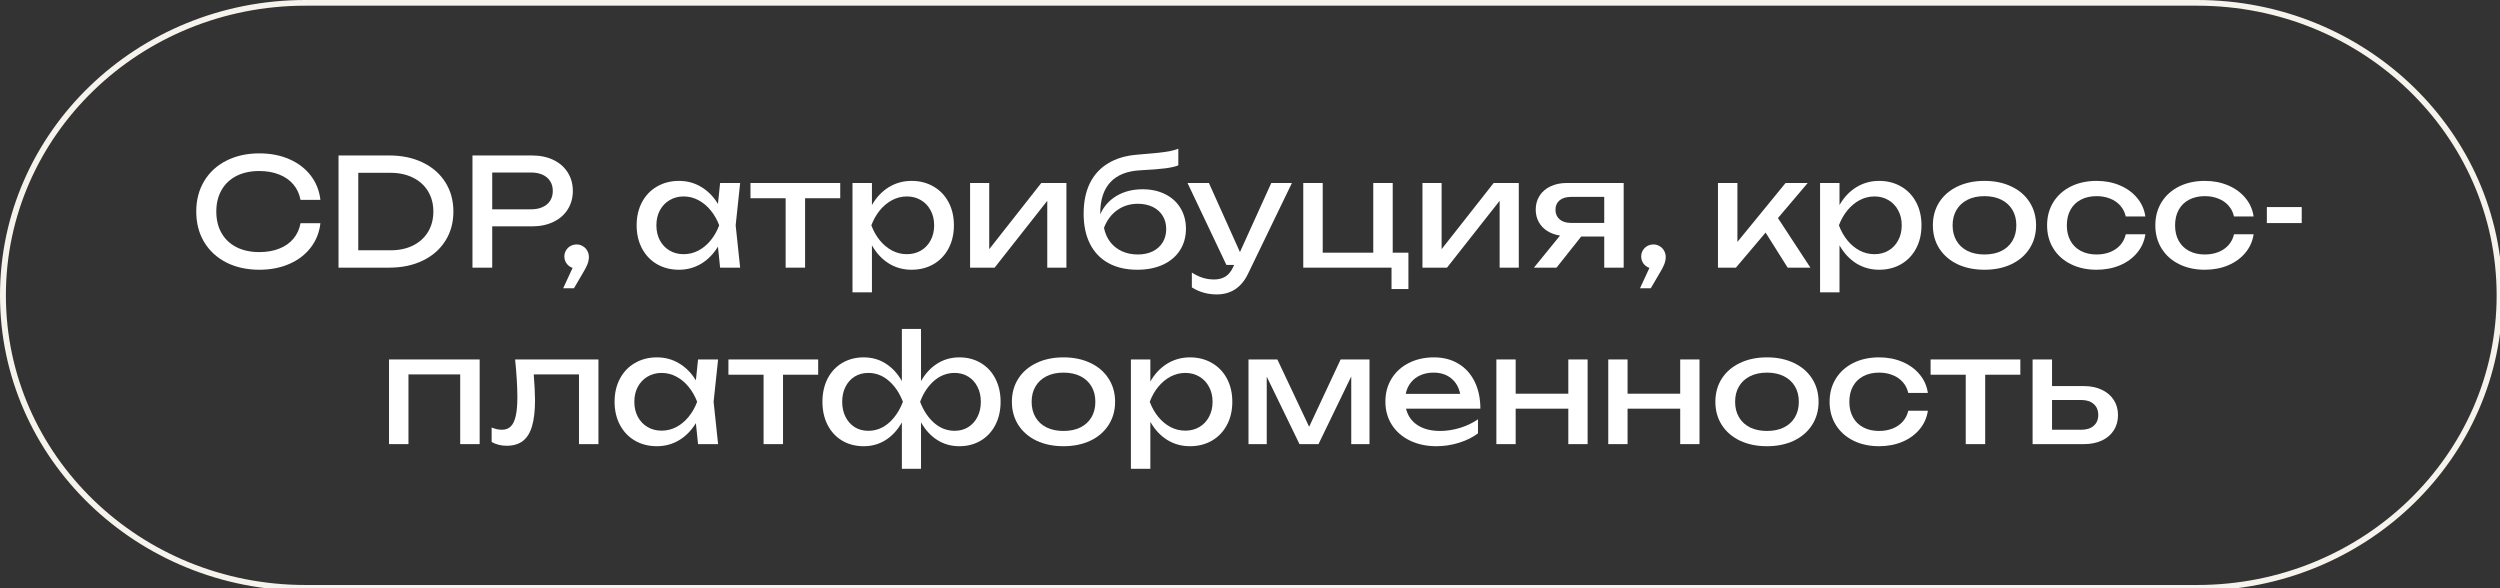 <?xml version="1.0" encoding="UTF-8"?> <svg xmlns="http://www.w3.org/2000/svg" width="850" height="200" viewBox="0 0 850 200" fill="none"><rect x="0" y="0" width="850" height="200" fill="#333333" stroke="none"/><g clip-path="url(#clip0_321_12233)"><path fill-rule="evenodd" clip-rule="evenodd" d="M103.824 1.937C47.589 1.937 2.002 46.027 2.002 100.416C2.002 154.804 47.589 198.895 103.824 198.895H747.036C803.271 198.895 848.858 154.804 848.858 100.416C848.858 46.027 803.271 1.937 747.036 1.937H103.824ZM0 100.416C0 44.958 46.483 0 103.824 0H747.036C804.376 0 850.86 44.958 850.86 100.416C850.86 155.874 804.376 200.832 747.036 200.832H103.824C46.483 200.832 0 155.874 0 100.416Z" fill="#F5F3EC"></path><path d="M108.939 75.896C108.583 79.015 107.49 81.769 105.659 84.16C103.828 86.55 101.404 88.406 98.386 89.728C95.369 91.051 91.97 91.712 88.19 91.712C83.952 91.712 80.205 90.89 76.951 89.245C73.713 87.584 71.195 85.262 69.398 82.278C67.618 79.278 66.728 75.828 66.728 71.929C66.728 68.03 67.618 64.589 69.398 61.605C71.195 58.605 73.713 56.282 76.951 54.638C80.205 52.977 83.952 52.146 88.19 52.146C91.97 52.146 95.369 52.807 98.386 54.129C101.404 55.452 103.828 57.308 105.659 59.698C107.49 62.088 108.583 64.843 108.939 67.962H102.175C101.802 65.945 100.997 64.199 99.759 62.724C98.522 61.249 96.912 60.122 94.928 59.342C92.945 58.545 90.682 58.147 88.139 58.147C85.172 58.147 82.587 58.706 80.383 59.825C78.197 60.944 76.51 62.546 75.323 64.631C74.136 66.699 73.543 69.132 73.543 71.929C73.543 74.726 74.136 77.167 75.323 79.252C76.51 81.32 78.197 82.914 80.383 84.032C82.587 85.151 85.172 85.711 88.139 85.711C90.699 85.711 92.962 85.321 94.928 84.541C96.912 83.761 98.522 82.634 99.759 81.159C100.997 79.684 101.802 77.93 102.175 75.896H108.939Z" fill="white"></path><path d="M132.338 52.858C136.627 52.858 140.424 53.655 143.73 55.248C147.036 56.842 149.595 59.079 151.409 61.961C153.24 64.843 154.155 68.165 154.155 71.929C154.155 75.692 153.24 79.015 151.409 81.897C149.595 84.778 147.036 87.016 143.73 88.61C140.424 90.203 136.627 91 132.338 91H115.098V52.858H132.338ZM132.796 85.1C135.678 85.1 138.221 84.558 140.424 83.473C142.628 82.371 144.332 80.829 145.535 78.845C146.739 76.845 147.341 74.539 147.341 71.929C147.341 69.318 146.739 67.021 145.535 65.038C144.332 63.038 142.628 61.495 140.424 60.41C138.221 59.308 135.678 58.757 132.796 58.757H121.811V85.1H132.796Z" fill="white"></path><path d="M180.83 52.858C183.627 52.858 186.076 53.366 188.178 54.383C190.28 55.401 191.899 56.825 193.035 58.655C194.188 60.469 194.764 62.554 194.764 64.911C194.764 67.267 194.188 69.361 193.035 71.191C191.899 73.005 190.28 74.421 188.178 75.438C186.076 76.455 183.627 76.964 180.83 76.964H167.353V91H160.64V52.858H180.83ZM180.575 71.166C182.084 71.166 183.39 70.912 184.491 70.403C185.61 69.895 186.466 69.174 187.06 68.242C187.653 67.293 187.95 66.182 187.95 64.911C187.95 63.639 187.653 62.537 187.06 61.605C186.466 60.656 185.61 59.927 184.491 59.418C183.39 58.91 182.084 58.655 180.575 58.655H167.353V71.166H180.575Z" fill="white"></path><path d="M196.056 83.117C196.835 83.117 197.539 83.312 198.166 83.702C198.81 84.075 199.31 84.592 199.666 85.253C200.039 85.897 200.226 86.609 200.226 87.389C200.226 88.169 200.056 88.999 199.717 89.881C199.378 90.746 198.785 91.864 197.937 93.237L195.14 98.018H191.479L194.682 91.076C193.852 90.805 193.174 90.313 192.648 89.601C192.14 88.889 191.885 88.084 191.885 87.186C191.885 86.44 192.072 85.753 192.445 85.126C192.818 84.499 193.318 84.007 193.945 83.651C194.589 83.295 195.293 83.117 196.056 83.117Z" fill="white"></path><path d="M251.651 62.215L250.125 76.608L251.651 91H244.836L244.099 83.855C242.607 86.329 240.717 88.262 238.428 89.652C236.14 91.025 233.614 91.712 230.851 91.712C228.07 91.712 225.587 91.085 223.4 89.83C221.213 88.559 219.51 86.779 218.289 84.49C217.069 82.202 216.458 79.574 216.458 76.608C216.458 73.641 217.069 71.013 218.289 68.725C219.51 66.436 221.213 64.665 223.4 63.41C225.587 62.139 228.07 61.503 230.851 61.503C233.631 61.503 236.157 62.19 238.428 63.563C240.717 64.936 242.607 66.86 244.099 69.335L244.836 62.215H251.651ZM232.427 86.423C234.207 86.423 235.877 86.016 237.436 85.202C239.013 84.372 240.403 83.219 241.607 81.744C242.827 80.269 243.802 78.557 244.531 76.608C243.802 74.675 242.827 72.971 241.607 71.497C240.403 70.022 239.013 68.869 237.436 68.038C235.877 67.208 234.207 66.792 232.427 66.792C230.647 66.792 229.054 67.216 227.647 68.064C226.24 68.894 225.138 70.056 224.341 71.547C223.561 73.022 223.171 74.709 223.171 76.608C223.171 78.506 223.561 80.201 224.341 81.693C225.138 83.185 226.24 84.346 227.647 85.177C229.054 86.007 230.647 86.423 232.427 86.423Z" fill="white"></path><path d="M255.165 62.215H285.679V67.403H273.728V91H267.116V67.403H255.165V62.215Z" fill="white"></path><path d="M309.936 61.503C312.716 61.503 315.199 62.139 317.386 63.41C319.573 64.665 321.277 66.436 322.497 68.725C323.718 71.013 324.328 73.641 324.328 76.608C324.328 79.574 323.718 82.202 322.497 84.49C321.277 86.779 319.573 88.559 317.386 89.83C315.199 91.085 312.716 91.712 309.936 91.712C307.071 91.712 304.477 90.991 302.155 89.55C299.849 88.093 297.951 86.05 296.459 83.422V99.391H289.848V62.215H296.459V69.717C297.934 67.123 299.833 65.106 302.155 63.665C304.494 62.224 307.088 61.503 309.936 61.503ZM308.359 86.423C310.139 86.423 311.733 86.007 313.14 85.177C314.547 84.346 315.64 83.185 316.42 81.693C317.217 80.201 317.615 78.506 317.615 76.608C317.615 74.709 317.217 73.022 316.42 71.547C315.64 70.056 314.547 68.894 313.14 68.064C311.733 67.216 310.139 66.792 308.359 66.792C306.579 66.792 304.901 67.208 303.325 68.038C301.765 68.869 300.375 70.022 299.154 71.497C297.951 72.971 296.985 74.675 296.256 76.608C296.985 78.557 297.951 80.269 299.154 81.744C300.375 83.219 301.765 84.372 303.325 85.202C304.901 86.016 306.579 86.423 308.359 86.423Z" fill="white"></path><path d="M336.337 84.719L354.035 62.215H362.579V91H356.069V68.267L338.168 91H329.827V62.215H336.337V84.719Z" fill="white"></path><path d="M388.476 64.351C391.375 64.351 393.943 64.911 396.18 66.029C398.418 67.148 400.147 68.725 401.368 70.759C402.605 72.793 403.224 75.133 403.224 77.777C403.224 80.557 402.537 83.007 401.164 85.126C399.808 87.228 397.876 88.855 395.367 90.008C392.875 91.144 389.984 91.712 386.696 91.712C382.882 91.712 379.601 90.957 376.855 89.449C374.126 87.94 372.041 85.762 370.6 82.914C369.159 80.049 368.438 76.624 368.438 72.641C368.438 68.674 369.134 65.25 370.524 62.368C371.931 59.486 373.982 57.223 376.677 55.579C379.373 53.917 382.644 52.926 386.492 52.604C389.747 52.332 392.205 52.112 393.866 51.942C395.528 51.756 396.842 51.569 397.808 51.383C398.774 51.18 399.715 50.908 400.63 50.569V56.214C399.647 56.638 398.172 56.977 396.206 57.231C394.239 57.486 391.442 57.706 387.815 57.893C383.271 58.113 379.847 59.461 377.542 61.936C375.236 64.411 374.083 67.945 374.083 72.539V72.87C375.27 70.174 377.126 68.081 379.652 66.589C382.195 65.097 385.136 64.351 388.476 64.351ZM386.848 86.525C388.781 86.525 390.476 86.168 391.934 85.457C393.392 84.728 394.519 83.71 395.316 82.405C396.113 81.1 396.511 79.591 396.511 77.879C396.511 76.167 396.113 74.667 395.316 73.378C394.519 72.073 393.392 71.064 391.934 70.352C390.476 69.64 388.781 69.284 386.848 69.284C384.204 69.284 381.873 70.005 379.856 71.446C377.838 72.87 376.338 74.879 375.355 77.472C375.728 79.32 376.44 80.93 377.491 82.303C378.559 83.66 379.89 84.702 381.483 85.431C383.093 86.16 384.882 86.525 386.848 86.525Z" fill="white"></path><path d="M432.236 62.215H439.254L424.353 93.034C422.098 97.747 418.538 100.103 413.673 100.103C410.571 100.103 407.757 99.306 405.231 97.713V92.678C406.553 93.509 407.799 94.102 408.969 94.458C410.139 94.831 411.436 95.017 412.86 95.017C414.317 95.017 415.58 94.687 416.648 94.026C417.716 93.365 418.589 92.288 419.267 90.796L419.598 90.084H416.979L403.756 62.215H411.029L421.581 85.711L432.236 62.215Z" fill="white"></path><path d="M473.523 62.215V85.914H478.863V98.272H473.116V91H443.111V62.215H449.722V85.914H466.911V62.215H473.523Z" fill="white"></path><path d="M490.146 84.719L507.844 62.215H516.388V91H509.878V68.267L491.977 91H483.637V62.215H490.146V84.719Z" fill="white"></path><path d="M552.049 62.215V91H545.438V80.422H537.606L529.215 91H521.536L530.41 80.091C528.749 79.837 527.291 79.311 526.037 78.515C524.799 77.718 523.841 76.701 523.163 75.463C522.485 74.209 522.146 72.81 522.146 71.268C522.146 69.488 522.587 67.911 523.468 66.538C524.35 65.165 525.587 64.106 527.181 63.36C528.791 62.597 530.639 62.215 532.724 62.215H552.049ZM545.438 75.794V66.945H534.148C532.504 66.945 531.207 67.335 530.258 68.115C529.325 68.894 528.859 69.962 528.859 71.319C528.859 72.675 529.325 73.76 530.258 74.573C531.207 75.387 532.504 75.794 534.148 75.794H545.438Z" fill="white"></path><path d="M562.179 83.117C562.958 83.117 563.662 83.312 564.289 83.702C564.933 84.075 565.433 84.592 565.789 85.253C566.162 85.897 566.349 86.609 566.349 87.389C566.349 88.169 566.179 88.999 565.84 89.881C565.501 90.746 564.908 91.864 564.06 93.237L561.263 98.018H557.602L560.805 91.076C559.975 90.805 559.297 90.313 558.771 89.601C558.263 88.889 558.008 88.084 558.008 87.186C558.008 86.44 558.195 85.753 558.568 85.126C558.941 84.499 559.441 84.007 560.068 83.651C560.712 83.295 561.416 83.117 562.179 83.117Z" fill="white"></path><path d="M604.5 74.141L615.536 91H607.806L600.305 79.074L590.21 91H584.107V62.215H590.718V82.253L607.094 62.215H614.621L604.5 74.141Z" fill="white"></path><path d="M638.91 61.503C641.69 61.503 644.174 62.139 646.361 63.41C648.547 64.665 650.251 66.436 651.472 68.725C652.692 71.013 653.302 73.641 653.302 76.608C653.302 79.574 652.692 82.202 651.472 84.49C650.251 86.779 648.547 88.559 646.361 89.83C644.174 91.085 641.69 91.712 638.91 91.712C636.045 91.712 633.452 90.991 631.129 89.55C628.824 88.093 626.925 86.05 625.433 83.422V99.391H618.822V62.215H625.433V69.717C626.908 67.123 628.807 65.106 631.129 63.665C633.469 62.224 636.062 61.503 638.91 61.503ZM637.334 86.423C639.114 86.423 640.707 86.007 642.114 85.177C643.521 84.346 644.615 83.185 645.394 81.693C646.191 80.201 646.589 78.506 646.589 76.608C646.589 74.709 646.191 73.022 645.394 71.547C644.615 70.056 643.521 68.894 642.114 68.064C640.707 67.216 639.114 66.792 637.334 66.792C635.554 66.792 633.875 67.208 632.299 68.038C630.739 68.869 629.349 70.022 628.129 71.497C626.925 72.971 625.959 74.675 625.23 76.608C625.959 78.557 626.925 80.269 628.129 81.744C629.349 83.219 630.739 84.372 632.299 85.202C633.875 86.016 635.554 86.423 637.334 86.423Z" fill="white"></path><path d="M674.72 91.712C671.261 91.712 668.202 91.085 665.54 89.83C662.896 88.559 660.836 86.779 659.361 84.49C657.903 82.202 657.174 79.574 657.174 76.608C657.174 73.641 657.903 71.013 659.361 68.725C660.836 66.436 662.896 64.665 665.54 63.41C668.202 62.139 671.261 61.503 674.72 61.503C678.178 61.503 681.229 62.139 683.874 63.41C686.535 64.665 688.595 66.436 690.053 68.725C691.527 71.013 692.265 73.641 692.265 76.608C692.265 79.574 691.527 82.202 690.053 84.49C688.595 86.779 686.535 88.559 683.874 89.83C681.229 91.085 678.178 91.712 674.72 91.712ZM674.72 86.525C676.923 86.525 678.839 86.126 680.466 85.329C682.094 84.516 683.348 83.363 684.23 81.871C685.111 80.379 685.552 78.625 685.552 76.608C685.552 74.607 685.111 72.861 684.23 71.369C683.348 69.878 682.094 68.725 680.466 67.911C678.839 67.097 676.923 66.691 674.72 66.691C672.516 66.691 670.6 67.097 668.973 67.911C667.345 68.725 666.091 69.878 665.21 71.369C664.328 72.861 663.887 74.607 663.887 76.608C663.887 78.625 664.328 80.379 665.21 81.871C666.091 83.363 667.345 84.516 668.973 85.329C670.6 86.126 672.516 86.525 674.72 86.525Z" fill="white"></path><path d="M729.424 79.659C729.085 82.015 728.152 84.109 726.627 85.94C725.118 87.77 723.16 89.194 720.753 90.212C718.363 91.212 715.727 91.712 712.845 91.712C709.556 91.712 706.632 91.076 704.072 89.805C701.529 88.533 699.546 86.753 698.122 84.465C696.715 82.176 696.011 79.557 696.011 76.608C696.011 73.658 696.715 71.039 698.122 68.75C699.546 66.462 701.529 64.682 704.072 63.41C706.632 62.139 709.556 61.503 712.845 61.503C715.727 61.503 718.363 62.012 720.753 63.029C723.16 64.046 725.118 65.47 726.627 67.301C728.152 69.132 729.085 71.234 729.424 73.607H722.762C722.44 72.183 721.821 70.954 720.905 69.92C719.99 68.869 718.837 68.072 717.447 67.53C716.074 66.97 714.54 66.691 712.845 66.691C710.811 66.691 709.031 67.089 707.505 67.886C705.979 68.683 704.801 69.827 703.97 71.319C703.14 72.81 702.724 74.573 702.724 76.608C702.724 78.642 703.14 80.405 703.97 81.897C704.801 83.388 705.979 84.533 707.505 85.329C709.031 86.126 710.811 86.525 712.845 86.525C714.54 86.525 716.083 86.245 717.473 85.685C718.863 85.126 720.016 84.329 720.931 83.295C721.846 82.244 722.457 81.032 722.762 79.659H729.424Z" fill="white"></path><path d="M766.225 79.659C765.886 82.015 764.953 84.109 763.428 85.94C761.919 87.77 759.961 89.194 757.554 90.212C755.164 91.212 752.528 91.712 749.646 91.712C746.357 91.712 743.433 91.076 740.873 89.805C738.33 88.533 736.347 86.753 734.923 84.465C733.516 82.176 732.812 79.557 732.812 76.608C732.812 73.658 733.516 71.039 734.923 68.75C736.347 66.462 738.33 64.682 740.873 63.41C743.433 62.139 746.357 61.503 749.646 61.503C752.528 61.503 755.164 62.012 757.554 63.029C759.961 64.046 761.919 65.47 763.428 67.301C764.953 69.132 765.886 71.234 766.225 73.607H759.563C759.241 72.183 758.622 70.954 757.706 69.92C756.791 68.869 755.638 68.072 754.248 67.53C752.875 66.97 751.341 66.691 749.646 66.691C747.612 66.691 745.832 67.089 744.306 67.886C742.78 68.683 741.602 69.827 740.771 71.319C739.941 72.81 739.526 74.573 739.526 76.608C739.526 78.642 739.941 80.405 740.771 81.897C741.602 83.388 742.78 84.533 744.306 85.329C745.832 86.126 747.612 86.525 749.646 86.525C751.341 86.525 752.884 86.245 754.274 85.685C755.664 85.126 756.817 84.329 757.732 83.295C758.647 82.244 759.258 81.032 759.563 79.659H766.225Z" fill="white"></path><path d="M770.732 75.845V70.403H782.582V75.845H770.732Z" fill="white"></path><path d="M132.264 151V122.215H163.083V151H156.471V127.301H138.875V151H132.264Z" fill="white"></path><path d="M203.469 122.215V151H196.858V127.301H181.474C181.762 131.047 181.906 133.946 181.906 135.997C181.906 139.642 181.567 142.609 180.889 144.897C180.228 147.169 179.186 148.847 177.762 149.932C176.355 151.017 174.515 151.559 172.244 151.559C170.396 151.559 168.701 151.135 167.158 150.288V145.355C168.379 145.863 169.532 146.118 170.616 146.118C171.871 146.118 172.88 145.745 173.642 144.999C174.422 144.236 174.99 143.049 175.346 141.439C175.719 139.828 175.905 137.709 175.905 135.082C175.905 131.59 175.651 127.301 175.143 122.215H203.469Z" fill="white"></path><path d="M244.151 122.215L242.626 136.608L244.151 151H237.337L236.599 143.855C235.107 146.33 233.217 148.262 230.929 149.652C228.64 151.025 226.114 151.712 223.351 151.712C220.571 151.712 218.088 151.085 215.901 149.83C213.714 148.559 212.01 146.779 210.79 144.49C209.569 142.202 208.959 139.574 208.959 136.608C208.959 133.641 209.569 131.013 210.79 128.725C212.01 126.436 213.714 124.665 215.901 123.41C218.088 122.139 220.571 121.503 223.351 121.503C226.131 121.503 228.657 122.19 230.929 123.563C233.217 124.936 235.107 126.86 236.599 129.335L237.337 122.215H244.151ZM224.928 146.423C226.708 146.423 228.378 146.016 229.937 145.202C231.514 144.372 232.904 143.219 234.107 141.744C235.328 140.269 236.303 138.557 237.031 136.608C236.303 134.675 235.328 132.971 234.107 131.497C232.904 130.022 231.514 128.869 229.937 128.038C228.378 127.208 226.708 126.792 224.928 126.792C223.148 126.792 221.554 127.216 220.147 128.064C218.74 128.894 217.638 130.056 216.842 131.547C216.062 133.022 215.672 134.709 215.672 136.608C215.672 138.506 216.062 140.201 216.842 141.693C217.638 143.185 218.74 144.346 220.147 145.177C221.554 146.007 223.148 146.423 224.928 146.423Z" fill="white"></path><path d="M247.666 122.215H278.18V127.403H266.228V151H259.617V127.403H247.666V122.215Z" fill="white"></path><path d="M326.164 121.503C328.91 121.503 331.343 122.139 333.462 123.41C335.598 124.665 337.251 126.436 338.42 128.725C339.607 131.013 340.2 133.641 340.2 136.608C340.2 139.574 339.607 142.202 338.42 144.49C337.234 146.779 335.572 148.559 333.436 149.83C331.317 151.085 328.893 151.712 326.164 151.712C323.367 151.712 320.858 151 318.637 149.576C316.417 148.152 314.586 146.152 313.145 143.575V159.391H306.635V143.626C305.194 146.185 303.364 148.177 301.143 149.601C298.939 151.008 296.447 151.712 293.667 151.712C290.921 151.712 288.48 151.085 286.344 149.83C284.225 148.559 282.572 146.779 281.385 144.49C280.216 142.202 279.631 139.574 279.631 136.608C279.631 133.641 280.216 131.013 281.385 128.725C282.572 126.436 284.225 124.665 286.344 123.41C288.48 122.139 290.921 121.503 293.667 121.503C296.447 121.503 298.939 122.207 301.143 123.614C303.364 125.021 305.194 127.004 306.635 129.564V111.841H313.145V129.589C314.586 127.03 316.417 125.046 318.637 123.639C320.875 122.215 323.384 121.503 326.164 121.503ZM295.193 146.474C297.803 146.474 300.134 145.584 302.186 143.804C304.237 142.007 305.839 139.608 306.991 136.608C305.839 133.607 304.237 131.225 302.186 129.462C300.134 127.682 297.803 126.792 295.193 126.792C293.464 126.792 291.93 127.208 290.59 128.038C289.251 128.869 288.209 130.03 287.463 131.522C286.717 132.997 286.344 134.692 286.344 136.608C286.344 138.523 286.717 140.227 287.463 141.719C288.209 143.21 289.251 144.38 290.59 145.228C291.93 146.058 293.464 146.474 295.193 146.474ZM324.588 146.474C326.317 146.474 327.851 146.058 329.19 145.228C330.546 144.38 331.597 143.21 332.343 141.719C333.106 140.227 333.487 138.523 333.487 136.608C333.487 134.692 333.106 132.997 332.343 131.522C331.597 130.03 330.546 128.869 329.19 128.038C327.851 127.208 326.317 126.792 324.588 126.792C321.994 126.792 319.663 127.682 317.595 129.462C315.544 131.242 313.959 133.624 312.84 136.608C313.976 139.608 315.569 142.007 317.62 143.804C319.671 145.584 321.994 146.474 324.588 146.474Z" fill="white"></path><path d="M361.588 151.712C358.13 151.712 355.07 151.085 352.409 149.83C349.764 148.559 347.704 146.779 346.23 144.49C344.772 142.202 344.043 139.574 344.043 136.608C344.043 133.641 344.772 131.013 346.23 128.725C347.704 126.436 349.764 124.665 352.409 123.41C355.07 122.139 358.13 121.503 361.588 121.503C365.046 121.503 368.098 122.139 370.742 123.41C373.404 124.665 375.463 126.436 376.921 128.725C378.396 131.013 379.133 133.641 379.133 136.608C379.133 139.574 378.396 142.202 376.921 144.49C375.463 146.779 373.404 148.559 370.742 149.83C368.098 151.085 365.046 151.712 361.588 151.712ZM361.588 146.524C363.792 146.524 365.707 146.126 367.335 145.329C368.962 144.516 370.217 143.363 371.098 141.871C371.98 140.379 372.42 138.625 372.42 136.608C372.42 134.607 371.98 132.861 371.098 131.369C370.217 129.878 368.962 128.725 367.335 127.911C365.707 127.098 363.792 126.691 361.588 126.691C359.384 126.691 357.469 127.098 355.841 127.911C354.214 128.725 352.959 129.878 352.078 131.369C351.196 132.861 350.756 134.607 350.756 136.608C350.756 138.625 351.196 140.379 352.078 141.871C352.959 143.363 354.214 144.516 355.841 145.329C357.469 146.126 359.384 146.524 361.588 146.524Z" fill="white"></path><path d="M404.595 121.503C407.376 121.503 409.859 122.139 412.046 123.41C414.233 124.665 415.936 126.436 417.157 128.725C418.377 131.013 418.988 133.641 418.988 136.608C418.988 139.574 418.377 142.202 417.157 144.49C415.936 146.779 414.233 148.559 412.046 149.83C409.859 151.085 407.376 151.712 404.595 151.712C401.731 151.712 399.137 150.991 396.814 149.55C394.509 148.093 392.61 146.05 391.119 143.422V159.391H384.507V122.215H391.119V129.717C392.593 127.123 394.492 125.106 396.814 123.665C399.154 122.224 401.747 121.503 404.595 121.503ZM403.019 146.423C404.799 146.423 406.392 146.007 407.799 145.177C409.206 144.346 410.3 143.185 411.08 141.693C411.876 140.201 412.275 138.506 412.275 136.608C412.275 134.709 411.876 133.022 411.08 131.547C410.3 130.056 409.206 128.894 407.799 128.064C406.392 127.216 404.799 126.792 403.019 126.792C401.239 126.792 399.561 127.208 397.984 128.038C396.425 128.869 395.035 130.022 393.814 131.497C392.61 132.971 391.644 134.675 390.915 136.608C391.644 138.557 392.61 140.269 393.814 141.744C395.035 143.219 396.425 144.372 397.984 145.202C399.561 146.016 401.239 146.423 403.019 146.423Z" fill="white"></path><path d="M445.109 145.101L455.814 122.215H465.629V151H459.425V127.987L448.287 151H441.829L430.691 128.064V151H424.487V122.215H434.302L445.109 145.101Z" fill="white"></path><path d="M478.052 138.947C478.628 141.337 479.925 143.202 481.942 144.541C483.976 145.863 486.545 146.524 489.647 146.524C491.868 146.524 494.122 146.177 496.411 145.482C498.716 144.77 500.75 143.795 502.513 142.558V147.338C500.733 148.694 498.581 149.762 496.055 150.542C493.546 151.322 490.986 151.712 488.375 151.712C485.036 151.712 482.044 151.076 479.399 149.805C476.772 148.533 474.721 146.753 473.246 144.465C471.771 142.159 471.034 139.523 471.034 136.557C471.034 133.607 471.737 130.996 473.144 128.725C474.551 126.436 476.509 124.665 479.018 123.41C481.527 122.139 484.375 121.503 487.562 121.503C490.732 121.503 493.503 122.224 495.877 123.665C498.267 125.106 500.106 127.148 501.395 129.793C502.683 132.42 503.327 135.472 503.327 138.947H478.052ZM487.409 126.691C485.748 126.691 484.256 126.987 482.934 127.581C481.629 128.157 480.544 128.988 479.679 130.073C478.814 131.158 478.238 132.437 477.95 133.912H496.462C495.987 131.624 494.953 129.852 493.359 128.598C491.783 127.326 489.799 126.691 487.409 126.691Z" fill="white"></path><path d="M533.228 133.861V122.215H539.789V151H533.228V138.947H515.327V151H508.767V122.215H515.327V133.861H533.228Z" fill="white"></path><path d="M571.271 133.861V122.215H577.831V151H571.271V138.947H553.37V151H546.809V122.215H553.37V133.861H571.271Z" fill="white"></path><path d="M600.77 151.712C597.312 151.712 594.252 151.085 591.59 149.83C588.946 148.559 586.886 146.779 585.411 144.49C583.954 142.202 583.225 139.574 583.225 136.608C583.225 133.641 583.954 131.013 585.411 128.725C586.886 126.436 588.946 124.665 591.59 123.41C594.252 122.139 597.312 121.503 600.77 121.503C604.228 121.503 607.279 122.139 609.924 123.41C612.585 124.665 614.645 126.436 616.103 128.725C617.578 131.013 618.315 133.641 618.315 136.608C618.315 139.574 617.578 142.202 616.103 144.49C614.645 146.779 612.585 148.559 609.924 149.83C607.279 151.085 604.228 151.712 600.77 151.712ZM600.77 146.524C602.974 146.524 604.889 146.126 606.517 145.329C608.144 144.516 609.398 143.363 610.28 141.871C611.161 140.379 611.602 138.625 611.602 136.608C611.602 134.607 611.161 132.861 610.28 131.369C609.398 129.878 608.144 128.725 606.517 127.911C604.889 127.098 602.974 126.691 600.77 126.691C598.566 126.691 596.651 127.098 595.023 127.911C593.396 128.725 592.141 129.878 591.26 131.369C590.378 132.861 589.938 134.607 589.938 136.608C589.938 138.625 590.378 140.379 591.26 141.871C592.141 143.363 593.396 144.516 595.023 145.329C596.651 146.126 598.566 146.524 600.77 146.524Z" fill="white"></path><path d="M655.474 139.659C655.135 142.015 654.203 144.109 652.677 145.94C651.168 147.77 649.21 149.194 646.803 150.212C644.413 151.212 641.777 151.712 638.895 151.712C635.606 151.712 632.682 151.076 630.122 149.805C627.58 148.533 625.596 146.753 624.172 144.465C622.765 142.176 622.062 139.557 622.062 136.608C622.062 133.658 622.765 131.039 624.172 128.75C625.596 126.462 627.58 124.682 630.122 123.41C632.682 122.139 635.606 121.503 638.895 121.503C641.777 121.503 644.413 122.012 646.803 123.029C649.21 124.046 651.168 125.47 652.677 127.301C654.203 129.132 655.135 131.234 655.474 133.607H648.812C648.49 132.183 647.871 130.954 646.956 129.92C646.04 128.869 644.888 128.072 643.498 127.53C642.124 126.97 640.59 126.691 638.895 126.691C636.861 126.691 635.081 127.089 633.555 127.886C632.03 128.683 630.851 129.827 630.021 131.319C629.19 132.81 628.775 134.573 628.775 136.608C628.775 138.642 629.19 140.405 630.021 141.897C630.851 143.388 632.03 144.533 633.555 145.329C635.081 146.126 636.861 146.524 638.895 146.524C640.59 146.524 642.133 146.245 643.523 145.685C644.913 145.126 646.066 144.329 646.981 143.295C647.897 142.244 648.507 141.032 648.812 139.659H655.474Z" fill="white"></path><path d="M656.401 122.215H686.914V127.403H674.963V151H668.352V127.403H656.401V122.215Z" fill="white"></path><path d="M708.527 131.268C710.832 131.268 712.858 131.683 714.604 132.514C716.35 133.327 717.706 134.48 718.673 135.972C719.639 137.464 720.122 139.184 720.122 141.134C720.122 143.1 719.639 144.829 718.673 146.321C717.723 147.813 716.376 148.966 714.63 149.779C712.884 150.593 710.866 151 708.578 151H691.083V122.215H697.695V131.268H708.527ZM707.662 146.118C709.442 146.118 710.841 145.668 711.858 144.77C712.892 143.871 713.409 142.642 713.409 141.083C713.409 139.506 712.892 138.269 711.858 137.37C710.841 136.455 709.442 135.997 707.662 135.997H697.695V146.118H707.662Z" fill="white"></path></g><defs><clipPath id="clip0_321_12233"><rect width="850" height="200" fill="white"></rect></clipPath></defs></svg> 
